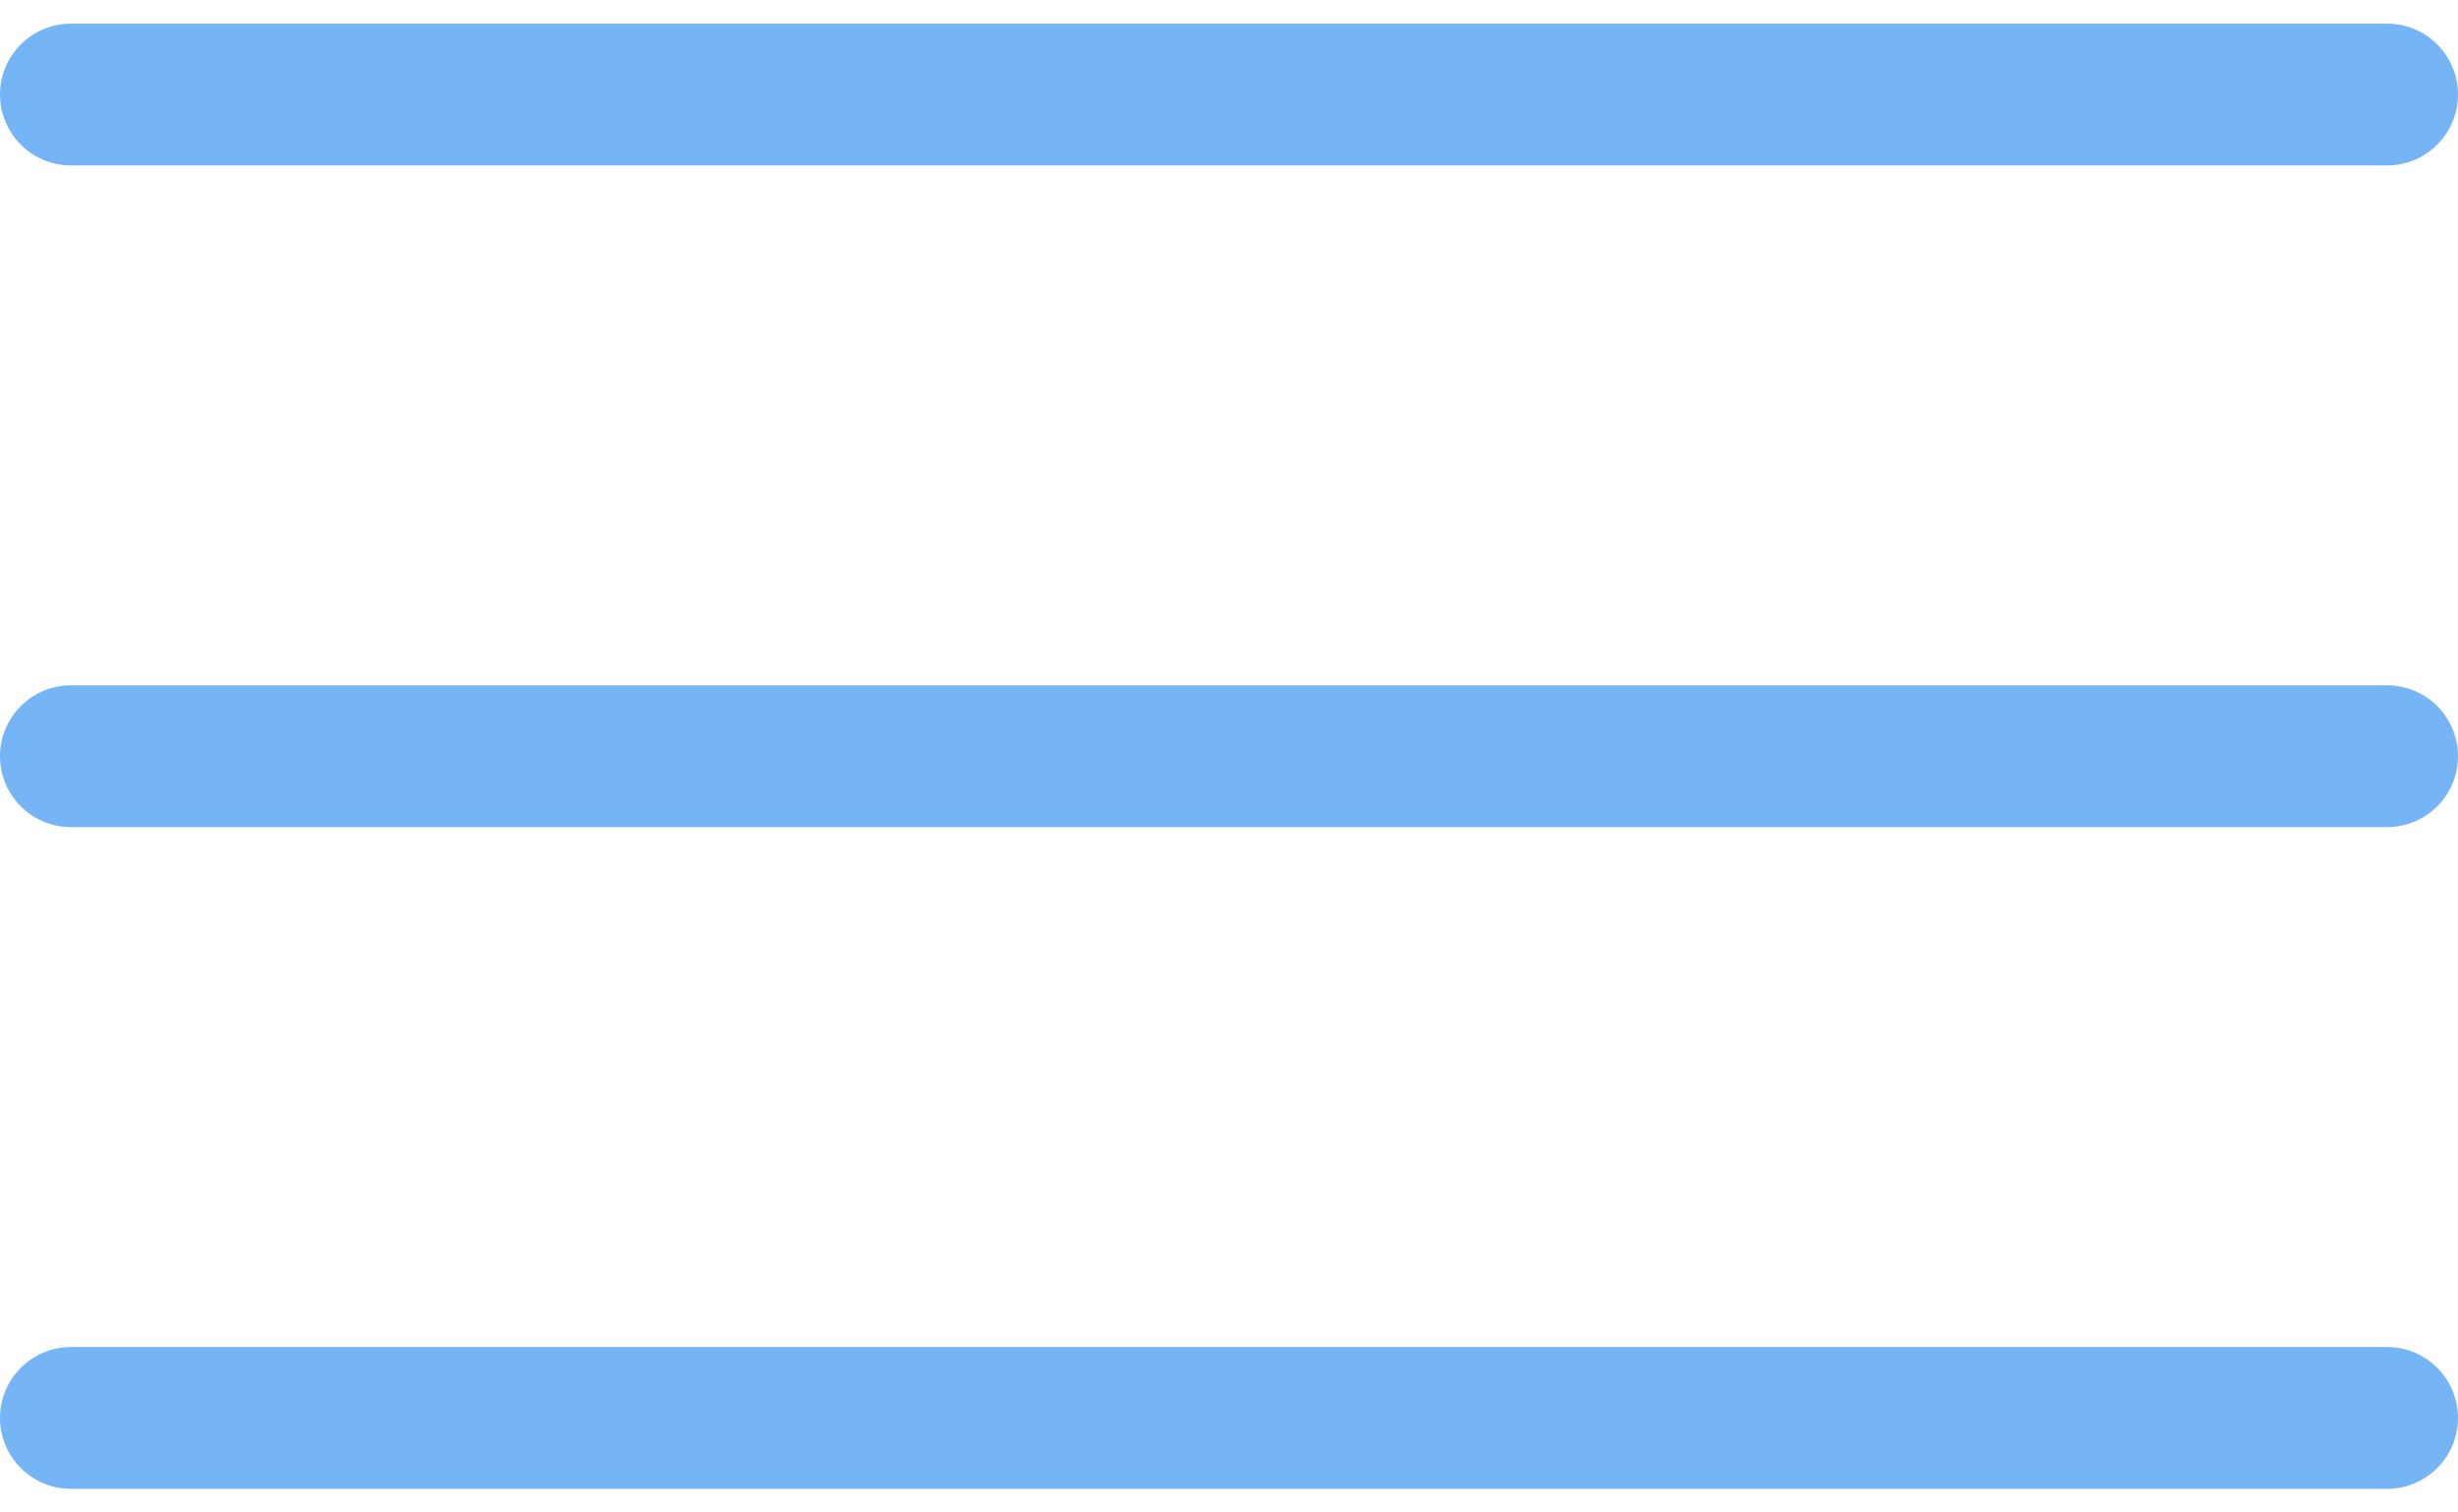 <svg width="26" height="16" viewBox="0 0 26 16" fill="none" xmlns="http://www.w3.org/2000/svg">
<path d="M0.75 1H25.25" stroke="#75B5F5" stroke-width="1.5" stroke-linecap="round"/>
<path d="M0.75 8H25.25" stroke="#75B5F5" stroke-width="1.5" stroke-linecap="round"/>
<path d="M0.75 15H25.25" stroke="#75B5F5" stroke-width="1.5" stroke-linecap="round"/>
</svg>
